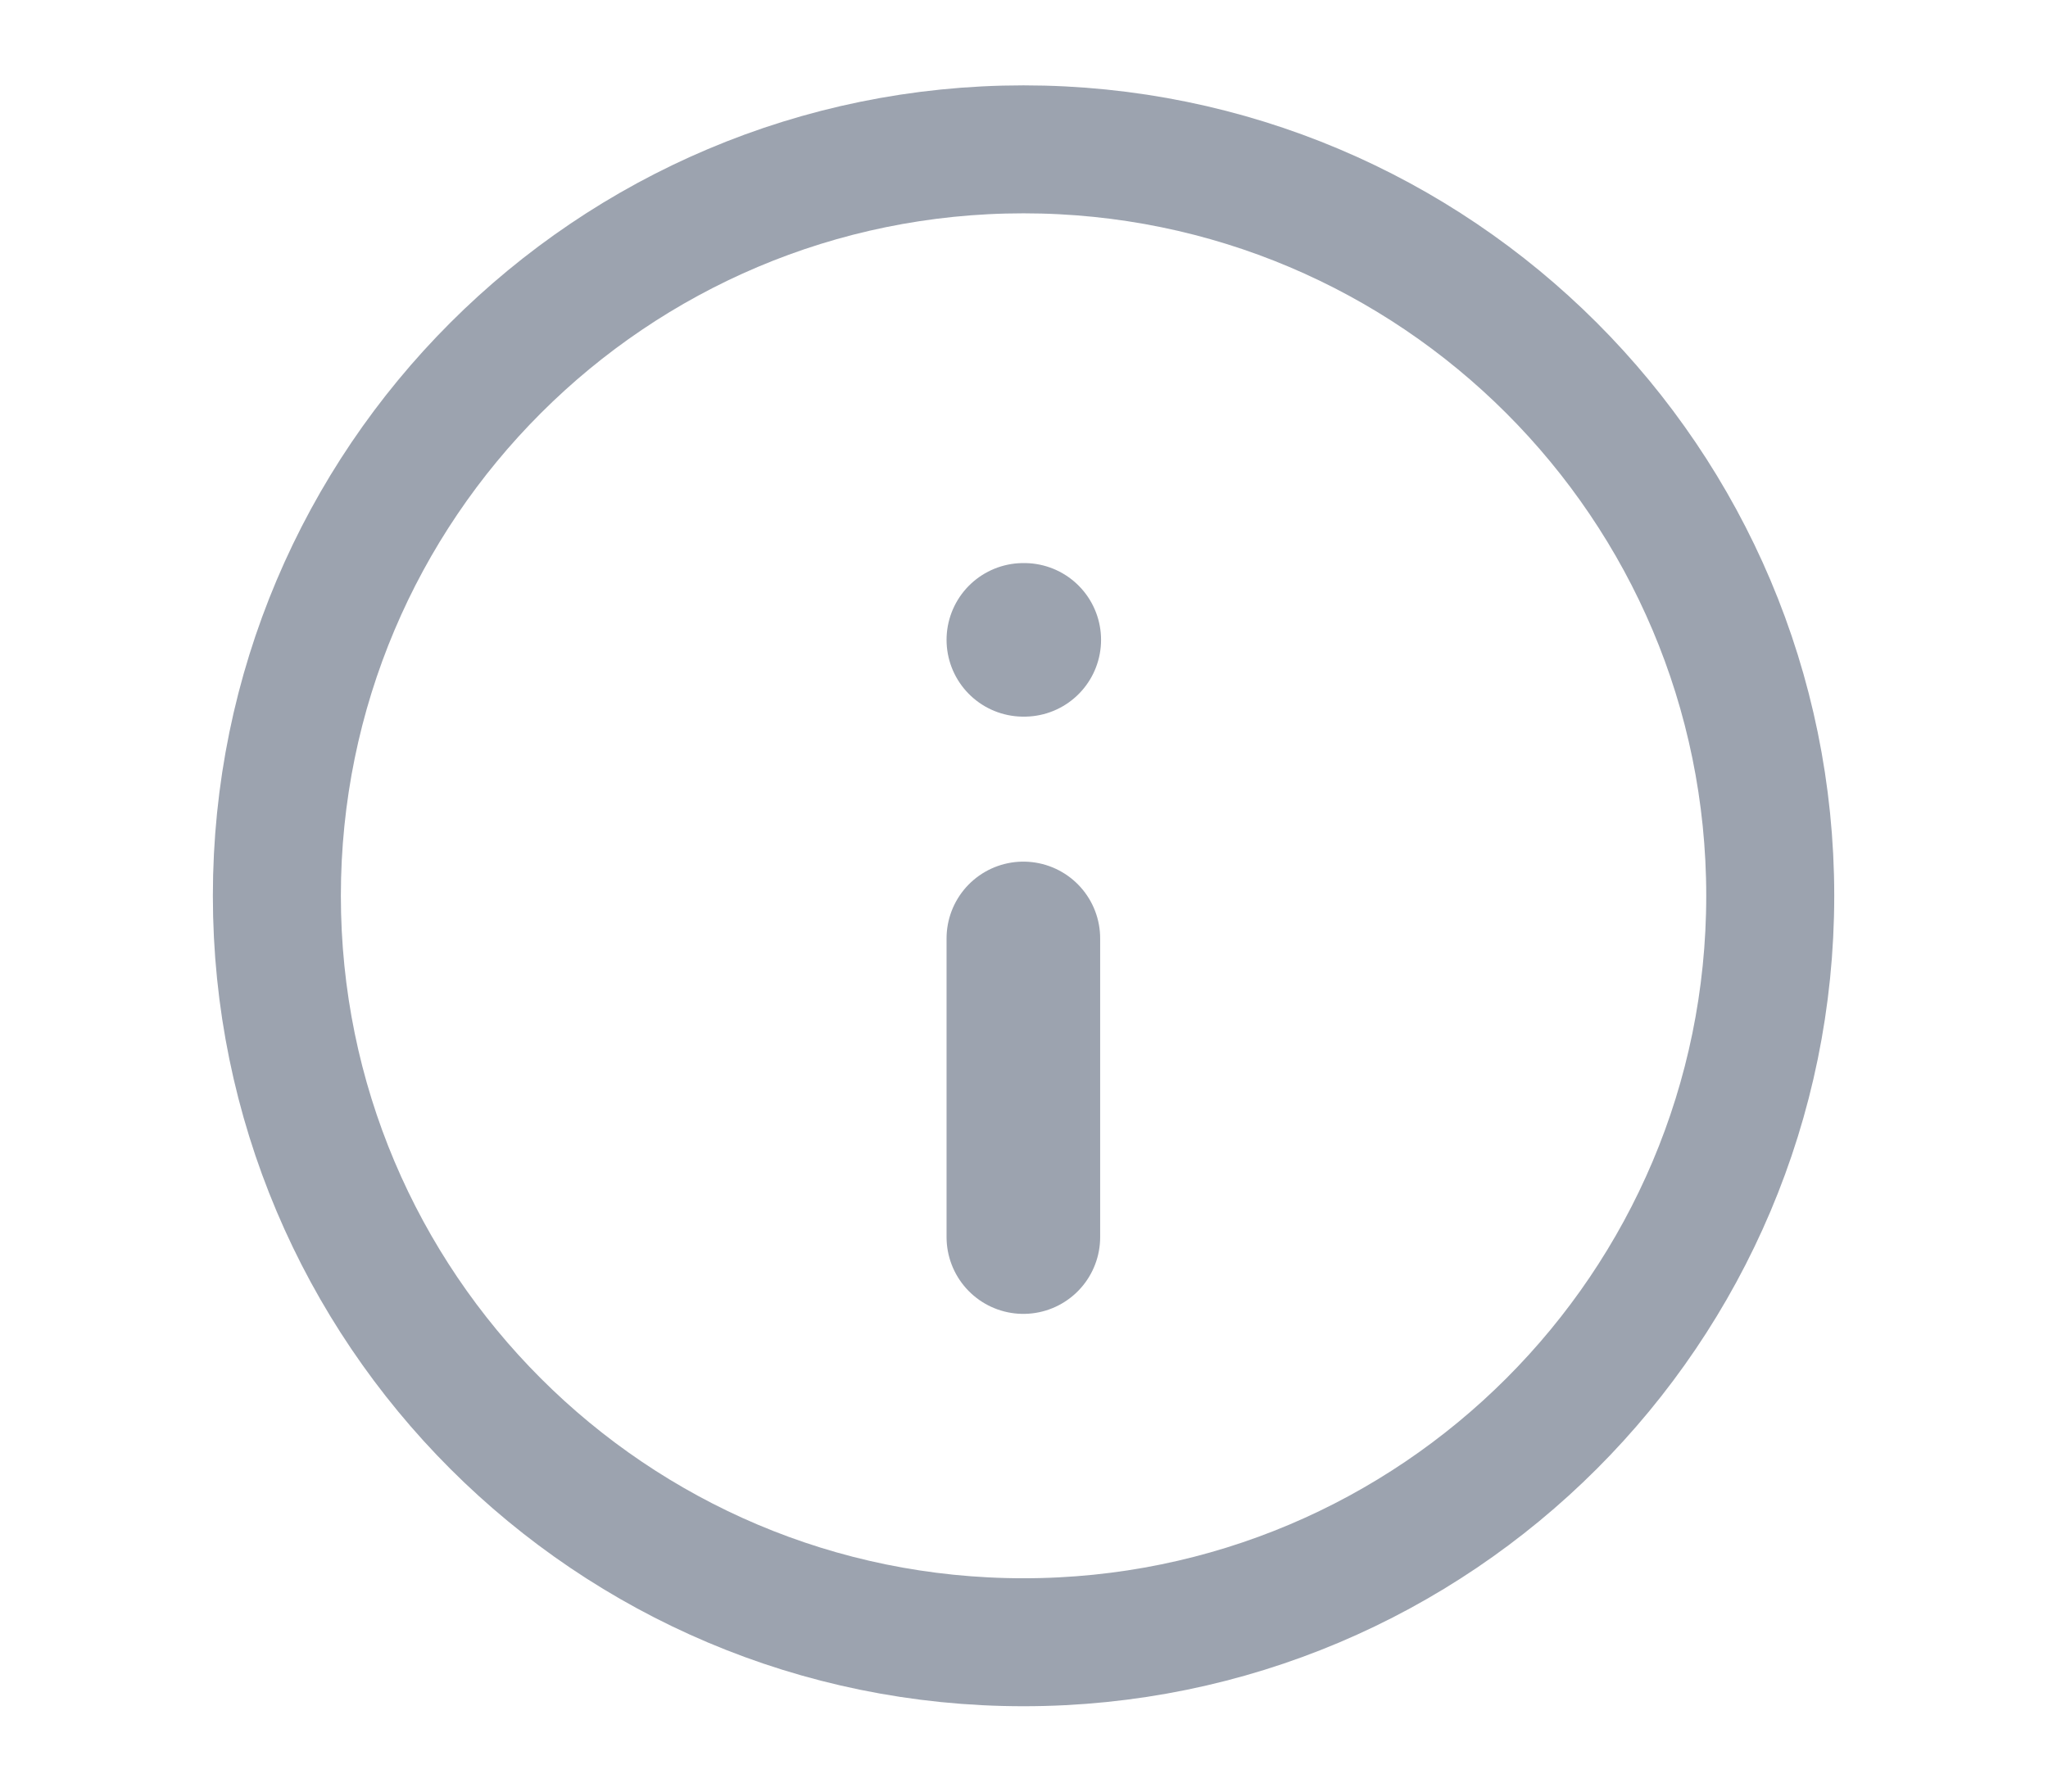 <svg width="16" height="14" viewBox="0 0 16 14" fill="none" xmlns="http://www.w3.org/2000/svg">
<g id="6538ef860d59462ec6280f78_info(1).svg">
<path id="Vector" d="M7.996 12.833C11.218 12.833 13.83 10.222 13.83 7C13.83 3.778 11.218 1.167 7.996 1.167C4.775 1.167 2.163 3.778 2.163 7C2.163 10.222 4.775 12.833 7.996 12.833Z" stroke="#9ca3af" stroke-linecap="round" stroke-linejoin="round"/>
<path id="Vector_2" d="M7.995 9.667V7.333" stroke="#9ca3af" stroke-width="1.2" stroke-linecap="round" stroke-linejoin="round"/>
<path id="Vector_3" d="M7.995 5H8.002" stroke="#9ca3af" stroke-width="1.2" stroke-linecap="round" stroke-linejoin="round"/>
</g>
</svg>
